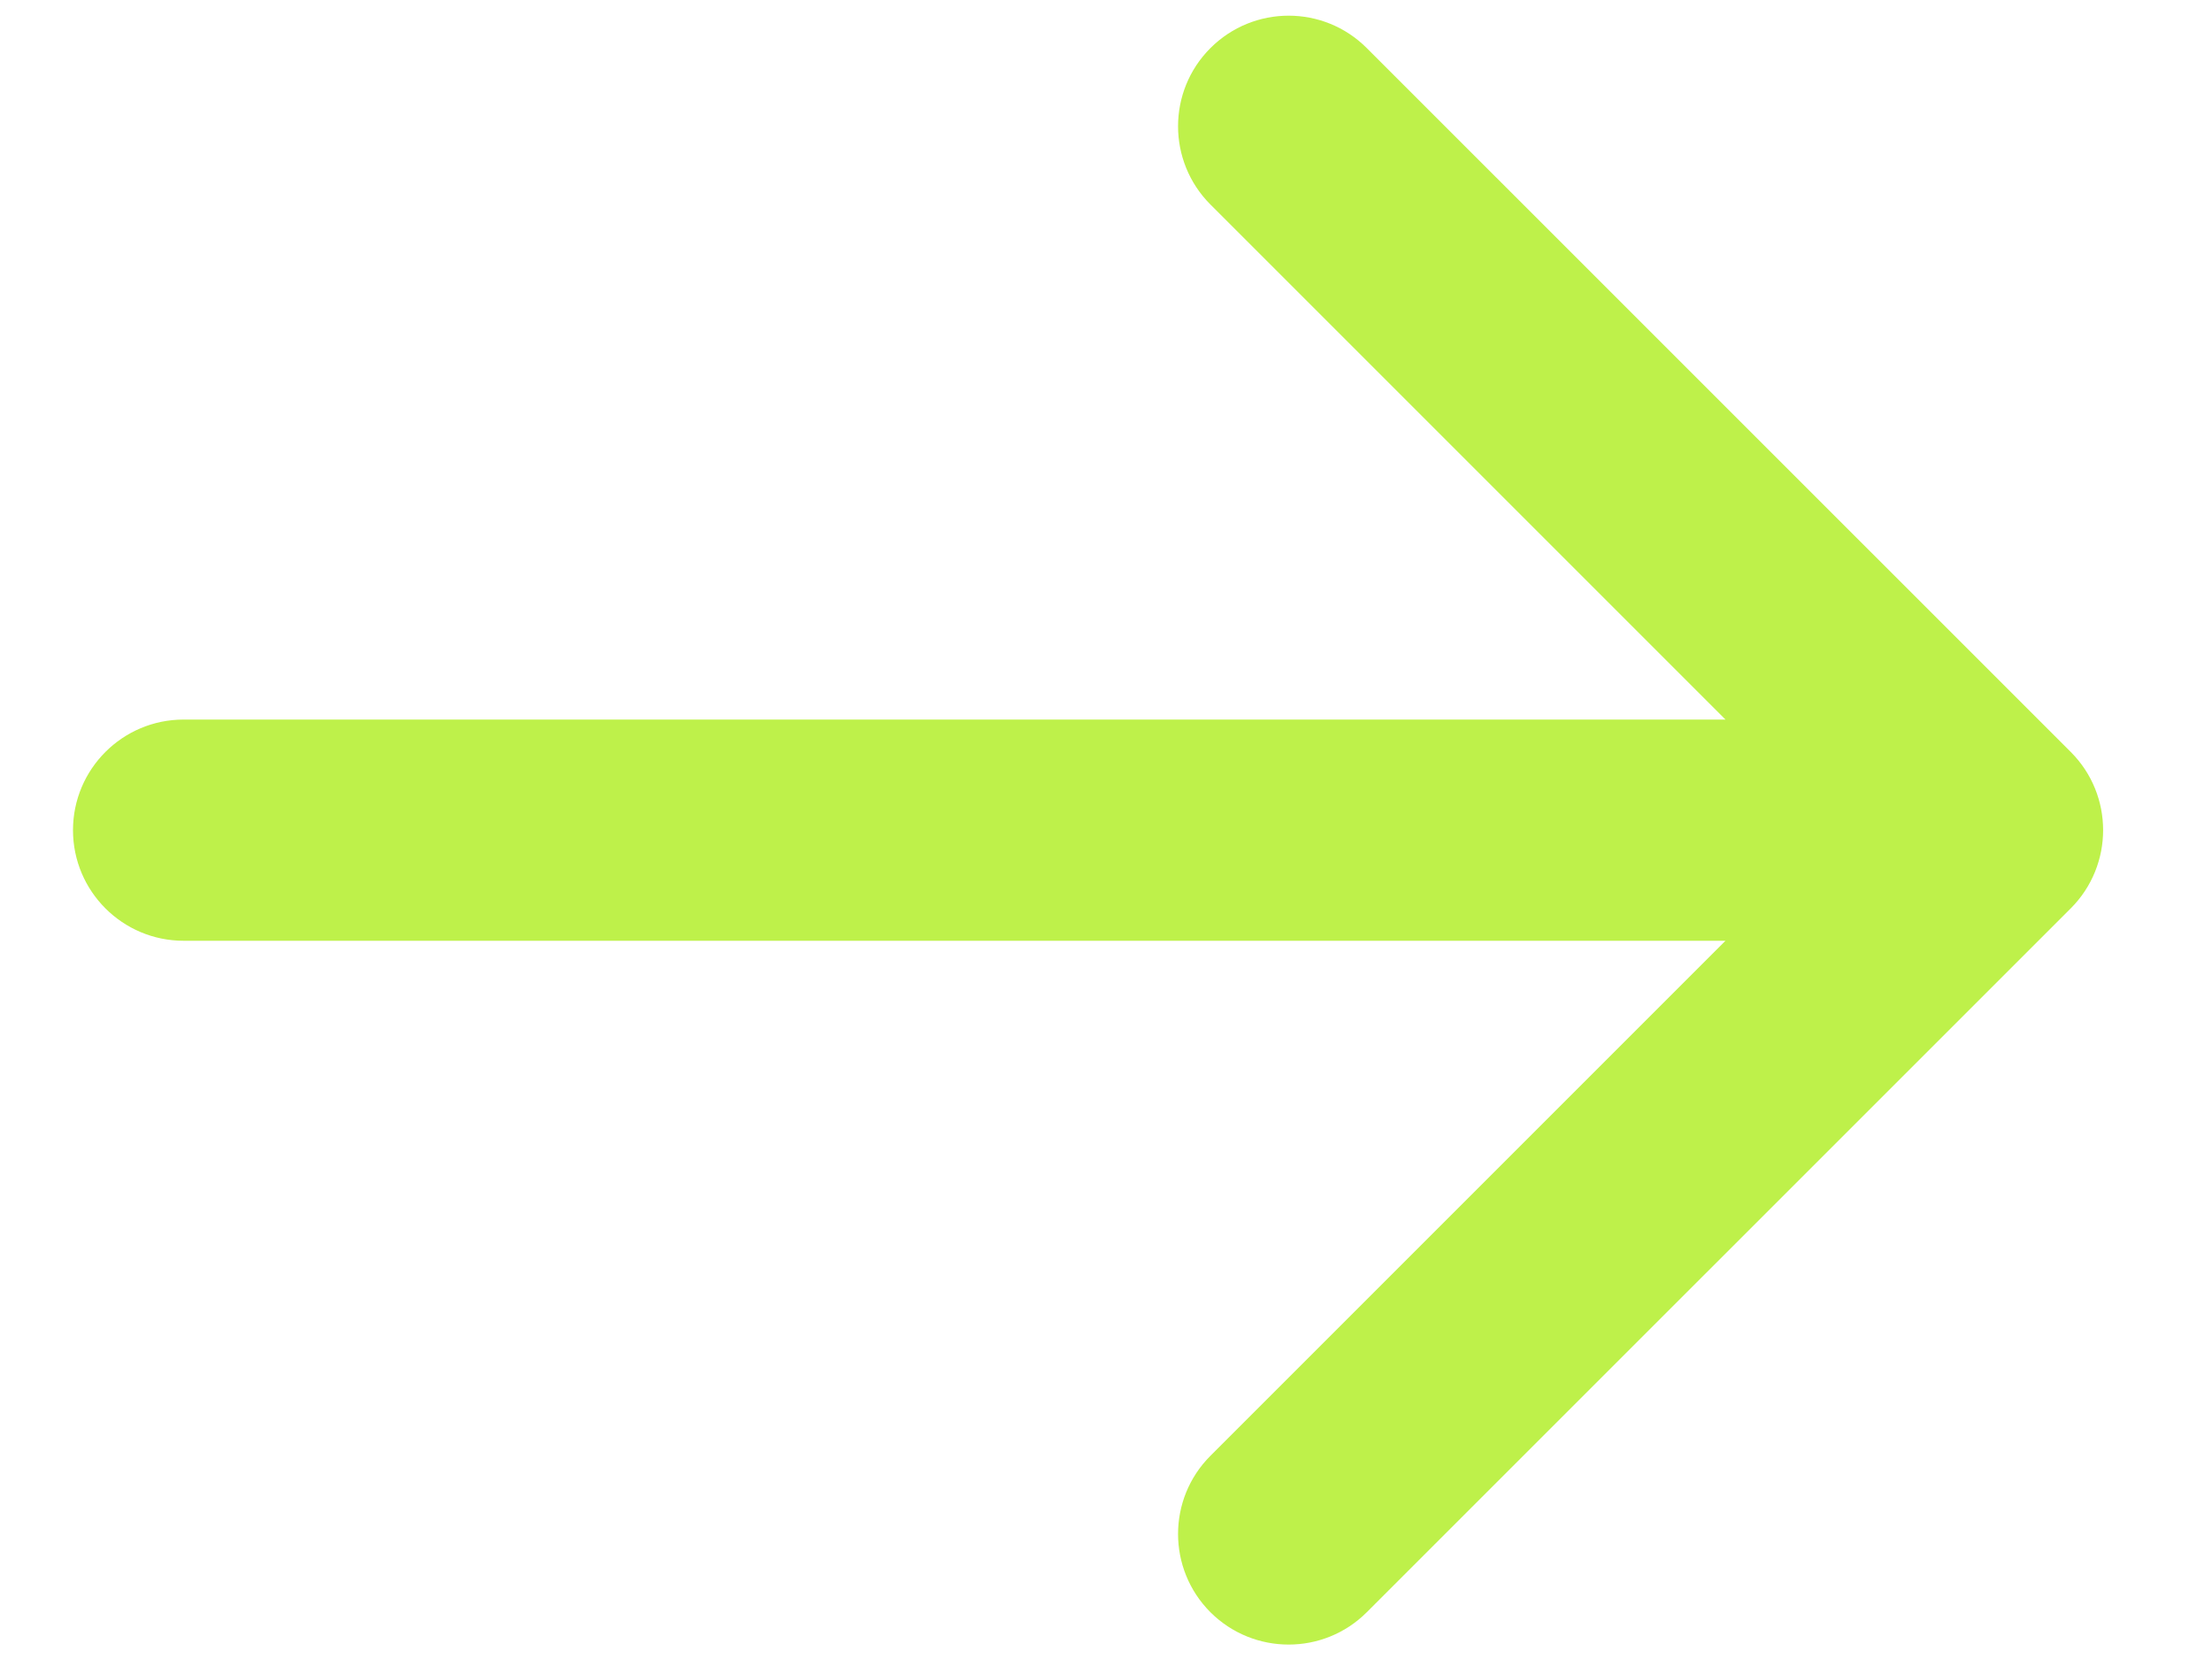 <?xml version="1.0" encoding="UTF-8"?> <svg xmlns="http://www.w3.org/2000/svg" width="20" height="15" viewBox="0 0 20 15" fill="none"> <path d="M1.66 6.506C1.108 6.506 0.66 6.954 0.66 7.506C0.66 8.058 1.108 8.506 1.66 8.506L1.66 6.506ZM18.723 8.213C19.113 7.822 19.113 7.189 18.723 6.799L12.358 0.435C11.968 0.044 11.335 0.044 10.944 0.435C10.554 0.825 10.554 1.458 10.944 1.849L16.601 7.506L10.944 13.163C10.554 13.553 10.554 14.186 10.944 14.577C11.335 14.967 11.968 14.967 12.358 14.577L18.723 8.213ZM1.66 8.506L9.838 8.506L9.838 6.506L1.66 6.506L1.66 8.506ZM9.838 8.506L18.015 8.506L18.015 6.506L9.838 6.506L9.838 8.506Z" fill="#BEF14A"></path> </svg> 